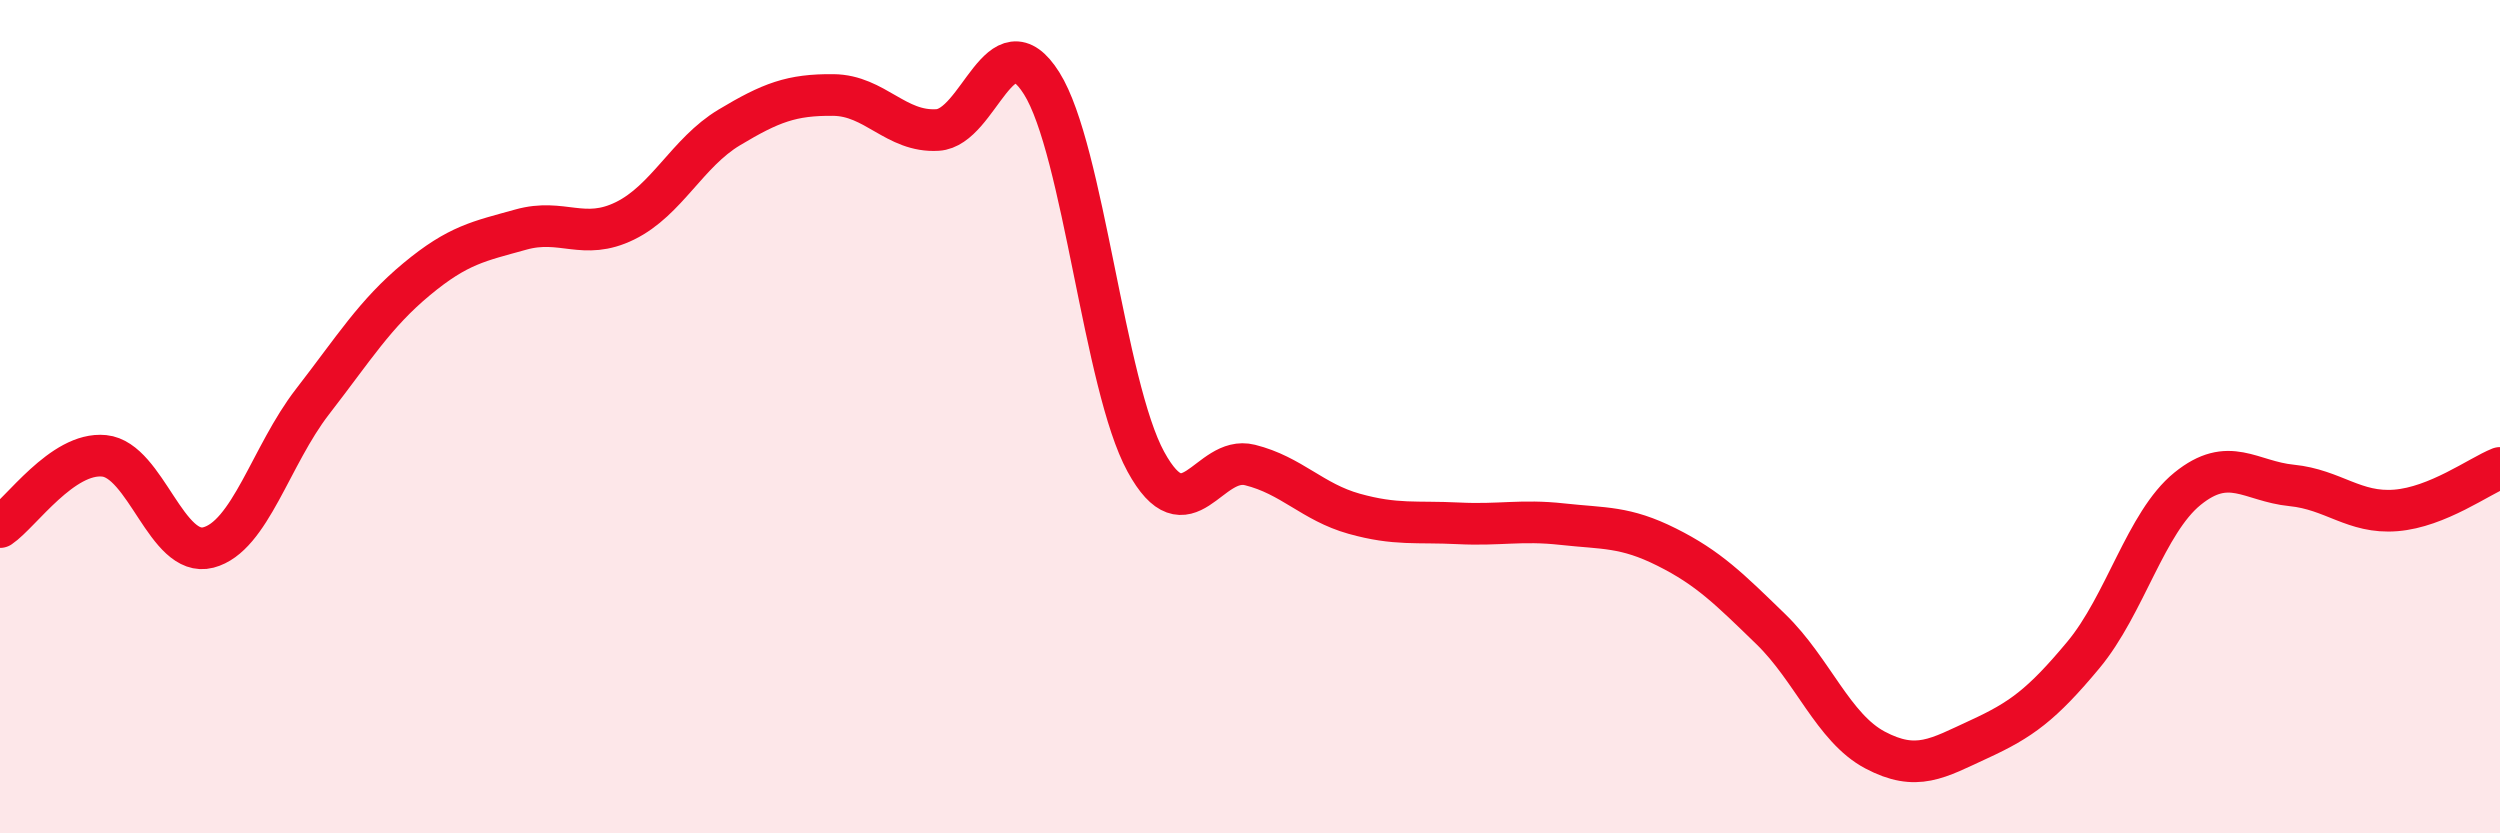 
    <svg width="60" height="20" viewBox="0 0 60 20" xmlns="http://www.w3.org/2000/svg">
      <path
        d="M 0,12.65 C 0.5,12.31 1.5,10.84 2.5,10.94 C 3.5,11.04 4,13.4 5,13.14 C 6,12.88 6.5,10.93 7.5,9.64 C 8.5,8.35 9,7.53 10,6.7 C 11,5.87 11.5,5.79 12.5,5.51 C 13.5,5.23 14,5.79 15,5.3 C 16,4.81 16.5,3.66 17.5,3.06 C 18.5,2.46 19,2.27 20,2.28 C 21,2.29 21.5,3.18 22.5,3.12 C 23.5,3.06 24,0.41 25,2 C 26,3.59 26.5,9.25 27.5,11.08 C 28.5,12.91 29,10.91 30,11.16 C 31,11.41 31.5,12.05 32.5,12.33 C 33.5,12.61 34,12.51 35,12.56 C 36,12.61 36.5,12.47 37.5,12.58 C 38.5,12.69 39,12.63 40,13.13 C 41,13.63 41.5,14.13 42.5,15.1 C 43.5,16.07 44,17.47 45,18 C 46,18.53 46.5,18.2 47.5,17.74 C 48.5,17.28 49,16.92 50,15.72 C 51,14.52 51.5,12.54 52.5,11.73 C 53.5,10.92 54,11.55 55,11.65 C 56,11.75 56.5,12.33 57.5,12.25 C 58.5,12.17 59.5,11.43 60,11.23L60 20L0 20Z"
        fill="#EB0A25"
        opacity="0.1"
        stroke-linecap="round"
        stroke-linejoin="round"
      />
      <path
        d="M 0,12.65 C 0.5,12.31 1.5,10.84 2.5,10.94 C 3.5,11.04 4,13.4 5,13.14 C 6,12.88 6.5,10.93 7.5,9.64 C 8.5,8.35 9,7.53 10,6.7 C 11,5.87 11.5,5.79 12.5,5.51 C 13.5,5.23 14,5.79 15,5.3 C 16,4.81 16.5,3.66 17.5,3.06 C 18.5,2.46 19,2.27 20,2.28 C 21,2.29 21.5,3.18 22.5,3.12 C 23.5,3.06 24,0.41 25,2 C 26,3.59 26.5,9.25 27.5,11.08 C 28.5,12.91 29,10.91 30,11.16 C 31,11.41 31.5,12.05 32.5,12.33 C 33.5,12.61 34,12.51 35,12.56 C 36,12.61 36.5,12.47 37.5,12.58 C 38.5,12.69 39,12.63 40,13.13 C 41,13.63 41.5,14.13 42.5,15.1 C 43.5,16.07 44,17.47 45,18 C 46,18.53 46.5,18.2 47.5,17.74 C 48.5,17.28 49,16.92 50,15.72 C 51,14.52 51.5,12.54 52.5,11.73 C 53.5,10.92 54,11.55 55,11.65 C 56,11.75 56.5,12.33 57.5,12.25 C 58.5,12.17 59.5,11.43 60,11.23"
        stroke="#EB0A25"
        stroke-width="1"
        fill="none"
        stroke-linecap="round"
        stroke-linejoin="round"
      />
    </svg>
  